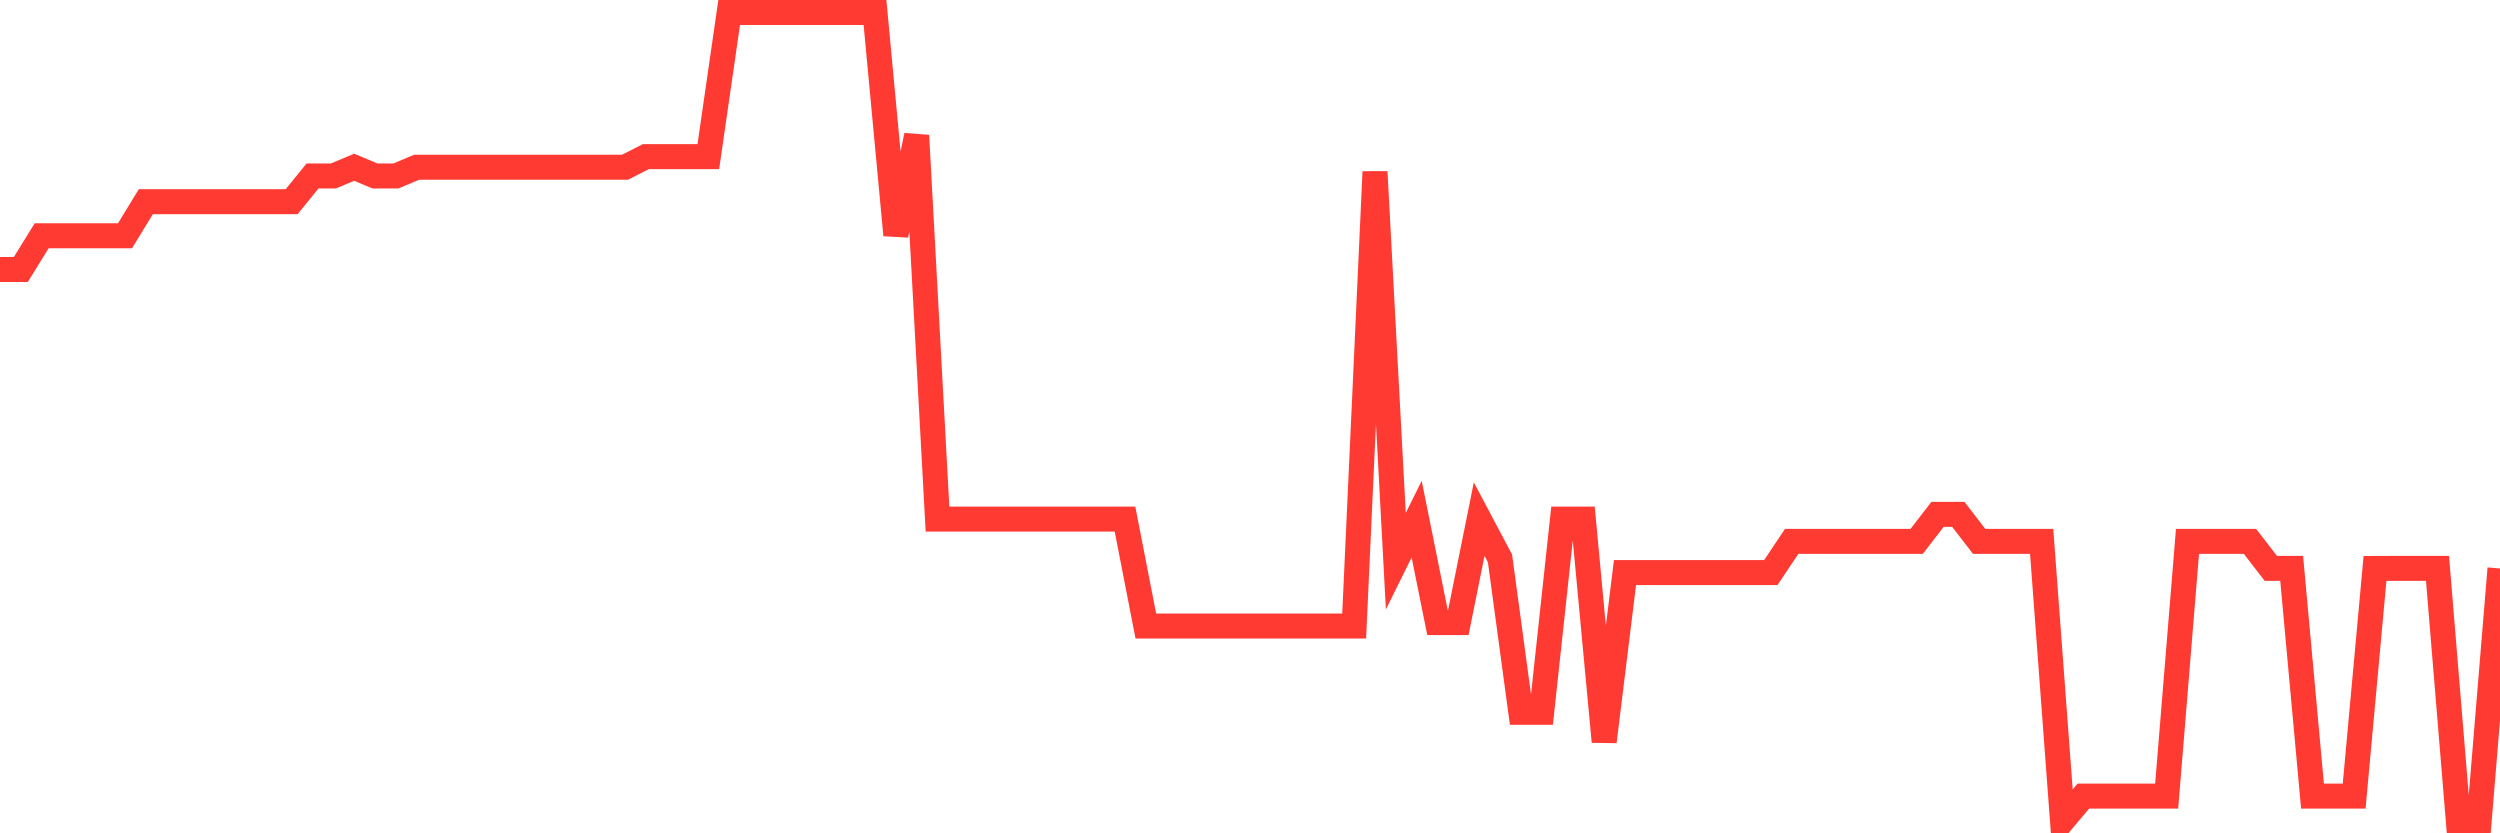 <svg
  xmlns="http://www.w3.org/2000/svg"
  xmlns:xlink="http://www.w3.org/1999/xlink"
  width="120"
  height="40"
  viewBox="0 0 120 40"
  preserveAspectRatio="none"
>
  <polyline
    points="0,12.936 1,12.936 2,11.317 3,11.317 4,11.317 5,11.317 6,11.317 7,9.68 8,9.68 9,9.68 10,9.68 11,9.68 12,9.68 13,9.68 14,9.68 15,8.447 16,8.447 17,8.028 18,8.447 19,8.447 20,8.028 21,8.028 22,8.028 23,8.028 24,8.028 25,8.028 26,8.028 27,8.028 28,8.028 29,8.028 30,8.028 31,7.519 32,7.519 33,7.519 34,7.519 35,0.6 36,0.6 37,0.6 38,0.6 39,0.6 40,0.6 41,0.6 42,0.6 43,11.284 44,6.504 45,24.918 46,24.918 47,24.918 48,24.918 49,24.918 50,24.918 51,24.918 52,24.918 53,24.918 54,24.918 55,30.049 56,30.049 57,30.049 58,30.049 59,30.049 60,30.049 61,30.049 62,30.049 63,30.049 64,30.049 65,30.049 66,8.245 67,26.938 68,24.918 69,29.884 70,29.884 71,24.918 72,26.805 73,34.191 74,34.191 75,24.918 76,24.918 77,35.6 78,27.483 79,27.483 80,27.483 81,27.483 82,27.483 83,27.483 84,27.483 85,27.483 86,25.987 87,25.987 88,25.987 89,25.987 90,25.987 91,25.987 92,25.987 93,24.691 94,24.691 95,25.987 96,25.987 97,25.987 98,25.987 99,39.4 100,38.213 101,38.213 102,38.213 103,38.213 104,38.213 105,25.987 106,25.987 107,25.987 108,25.987 109,27.282 110,27.282 111,38.213 112,38.213 113,38.213 114,27.286 115,27.282 116,27.282 117,27.282 118,39.4 119,39.4 120,27.286"
    fill="none"
    stroke="#ff3a33"
    stroke-width="1.2"
  >
  </polyline>
</svg>